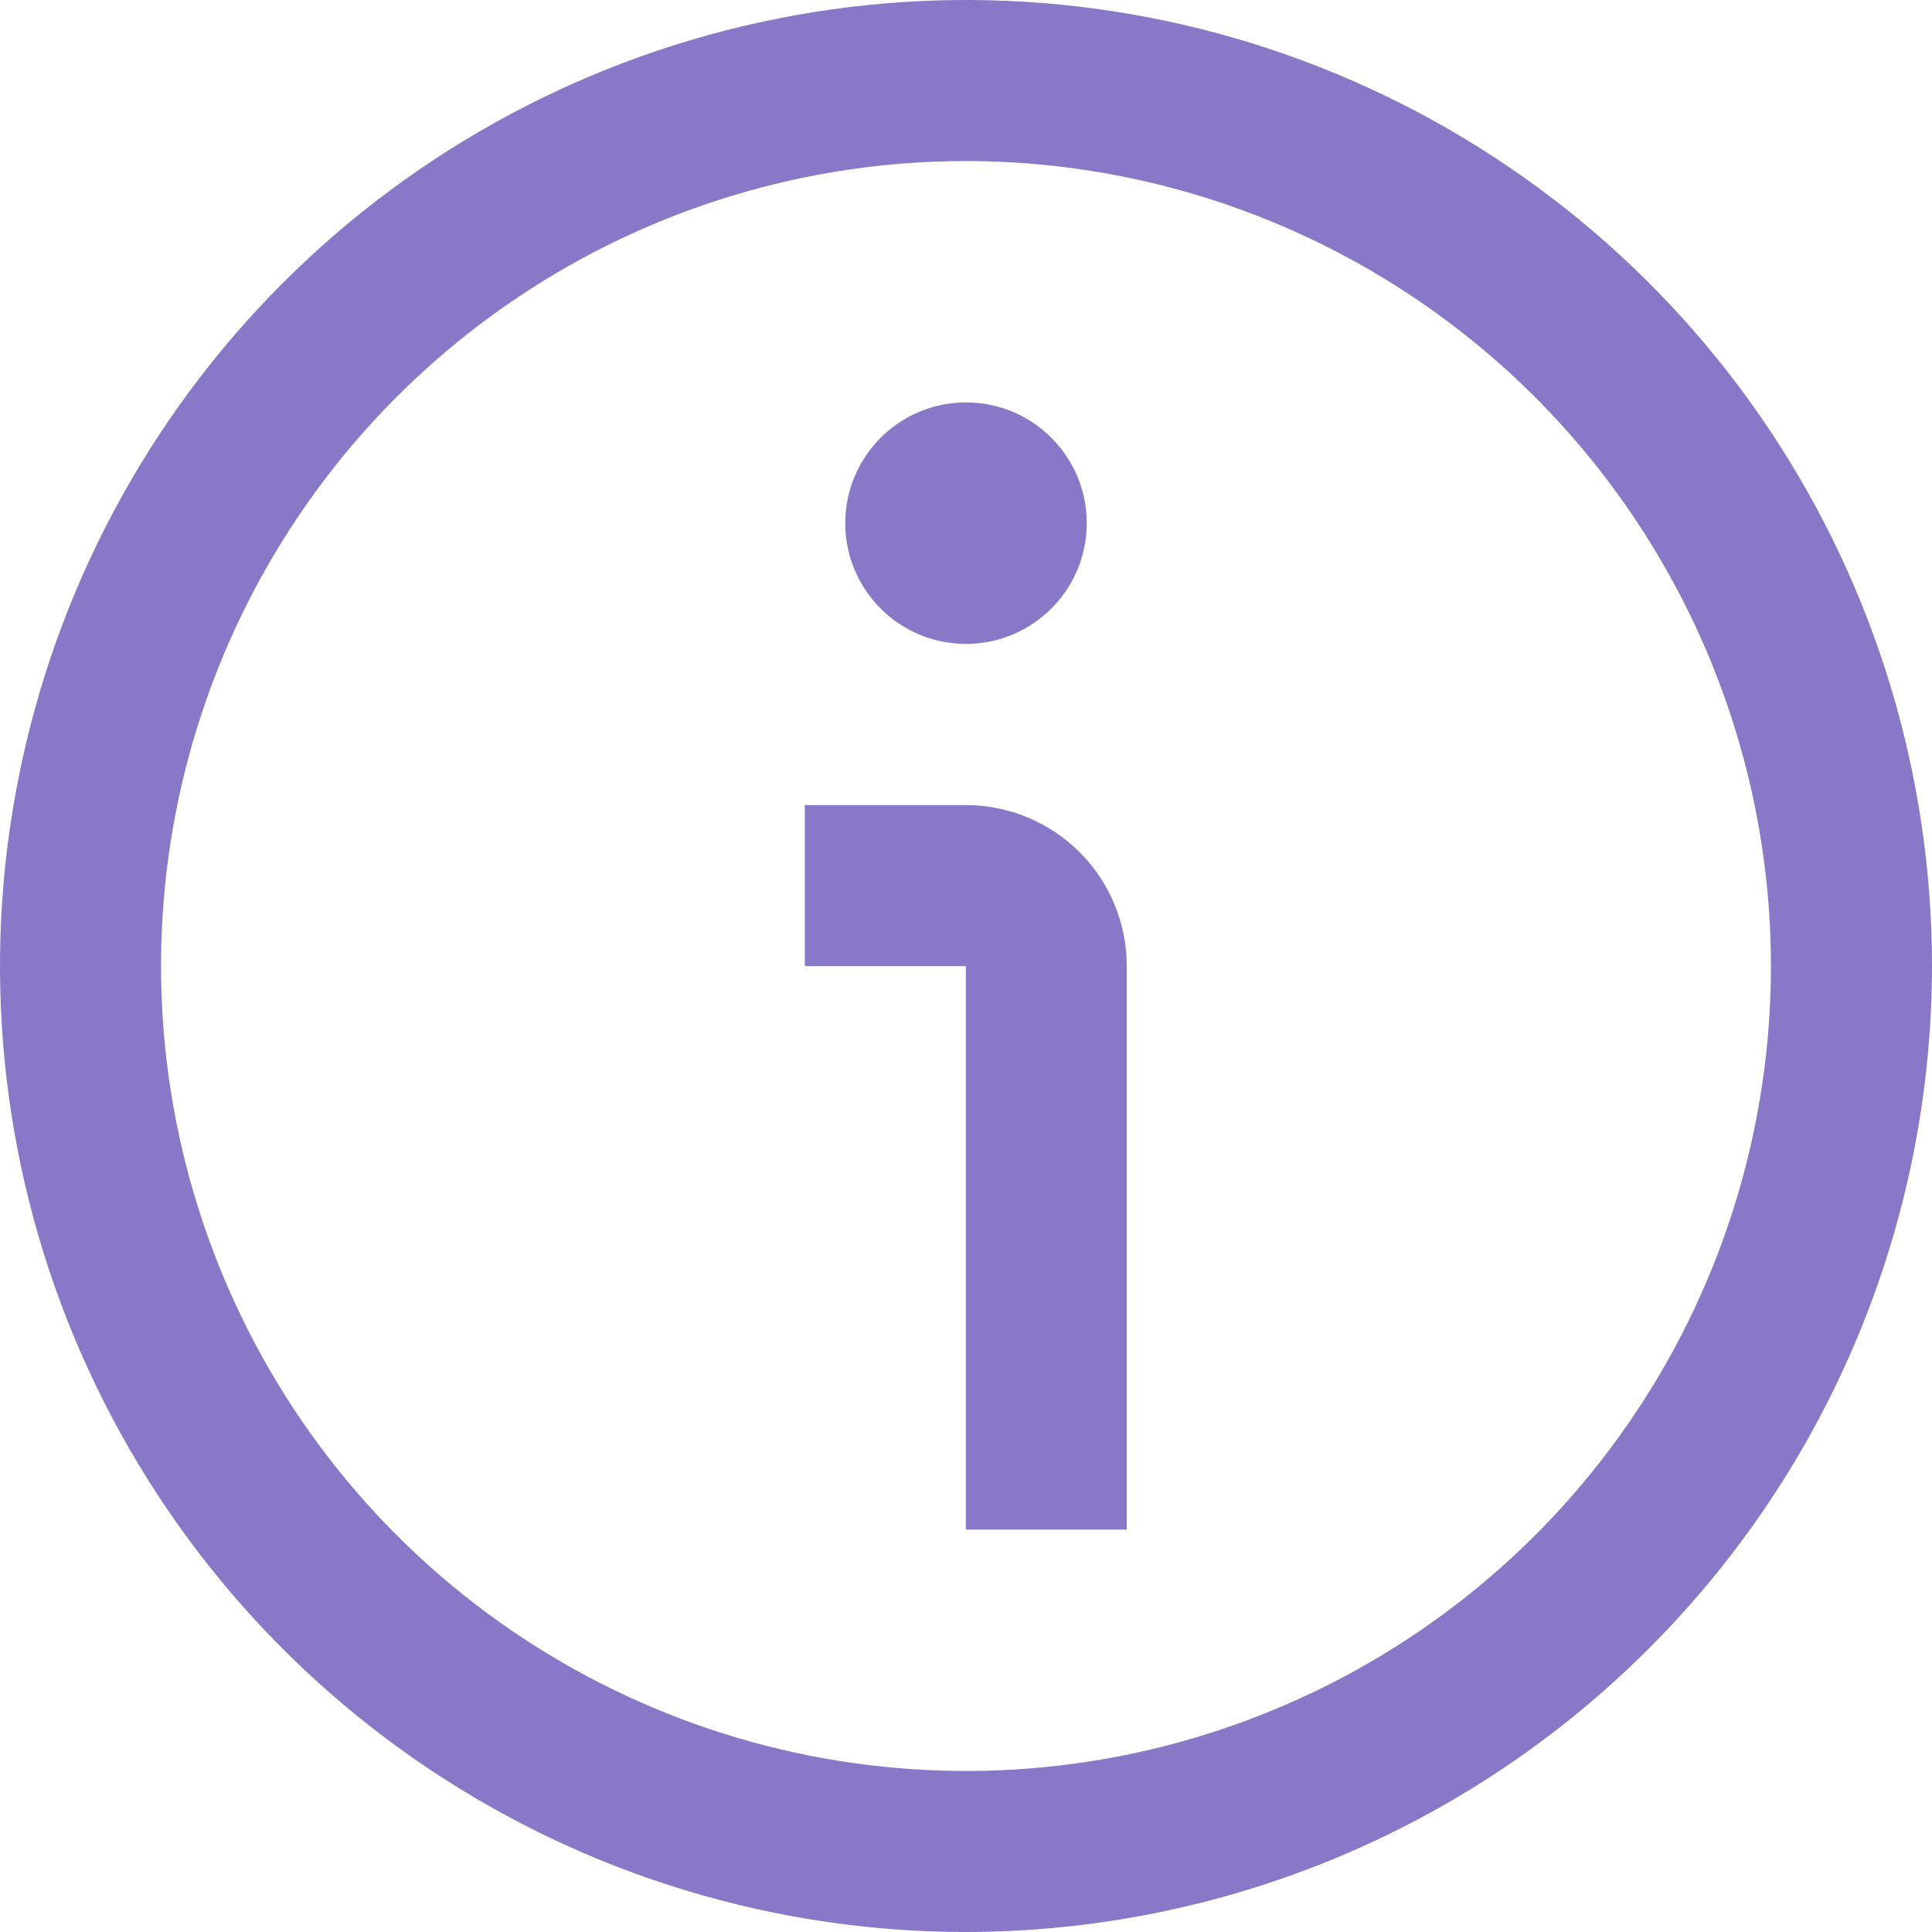<svg xmlns="http://www.w3.org/2000/svg" width="14" height="14" viewBox="0 0 14 14" fill="none">
<path d="M7 14C5.616 14 4.262 13.589 3.111 12.82C1.96 12.051 1.063 10.958 0.533 9.679C0.003 8.4 -0.136 6.992 0.135 5.634C0.405 4.277 1.071 3.029 2.05 2.05C3.029 1.071 4.277 0.405 5.634 0.135C6.992 -0.136 8.4 0.003 9.679 0.533C10.958 1.063 12.051 1.96 12.82 3.111C13.589 4.262 14 5.616 14 7C13.998 8.856 13.26 10.635 11.947 11.947C10.635 13.26 8.856 13.998 7 14ZM7 1.167C5.846 1.167 4.718 1.509 3.759 2.15C2.8 2.791 2.052 3.702 1.611 4.768C1.169 5.834 1.054 7.006 1.279 8.138C1.504 9.27 2.059 10.309 2.875 11.125C3.691 11.941 4.73 12.496 5.862 12.721C6.994 12.946 8.166 12.831 9.232 12.389C10.298 11.948 11.209 11.2 11.85 10.241C12.491 9.282 12.833 8.154 12.833 7C12.832 5.453 12.216 3.971 11.123 2.877C10.029 1.784 8.547 1.168 7 1.167Z" fill="#8977c7"/>
<path d="M8.165 11.084H6.999V7.001H5.832V5.834H6.999C7.308 5.834 7.605 5.957 7.824 6.176C8.042 6.394 8.165 6.691 8.165 7.001V11.084Z" fill="#8977c7"/>
<path d="M7 4.666C7.483 4.666 7.875 4.274 7.875 3.791C7.875 3.308 7.483 2.916 7 2.916C6.517 2.916 6.125 3.308 6.125 3.791C6.125 4.274 6.517 4.666 7 4.666Z" fill="#8977c7"/>
</svg>